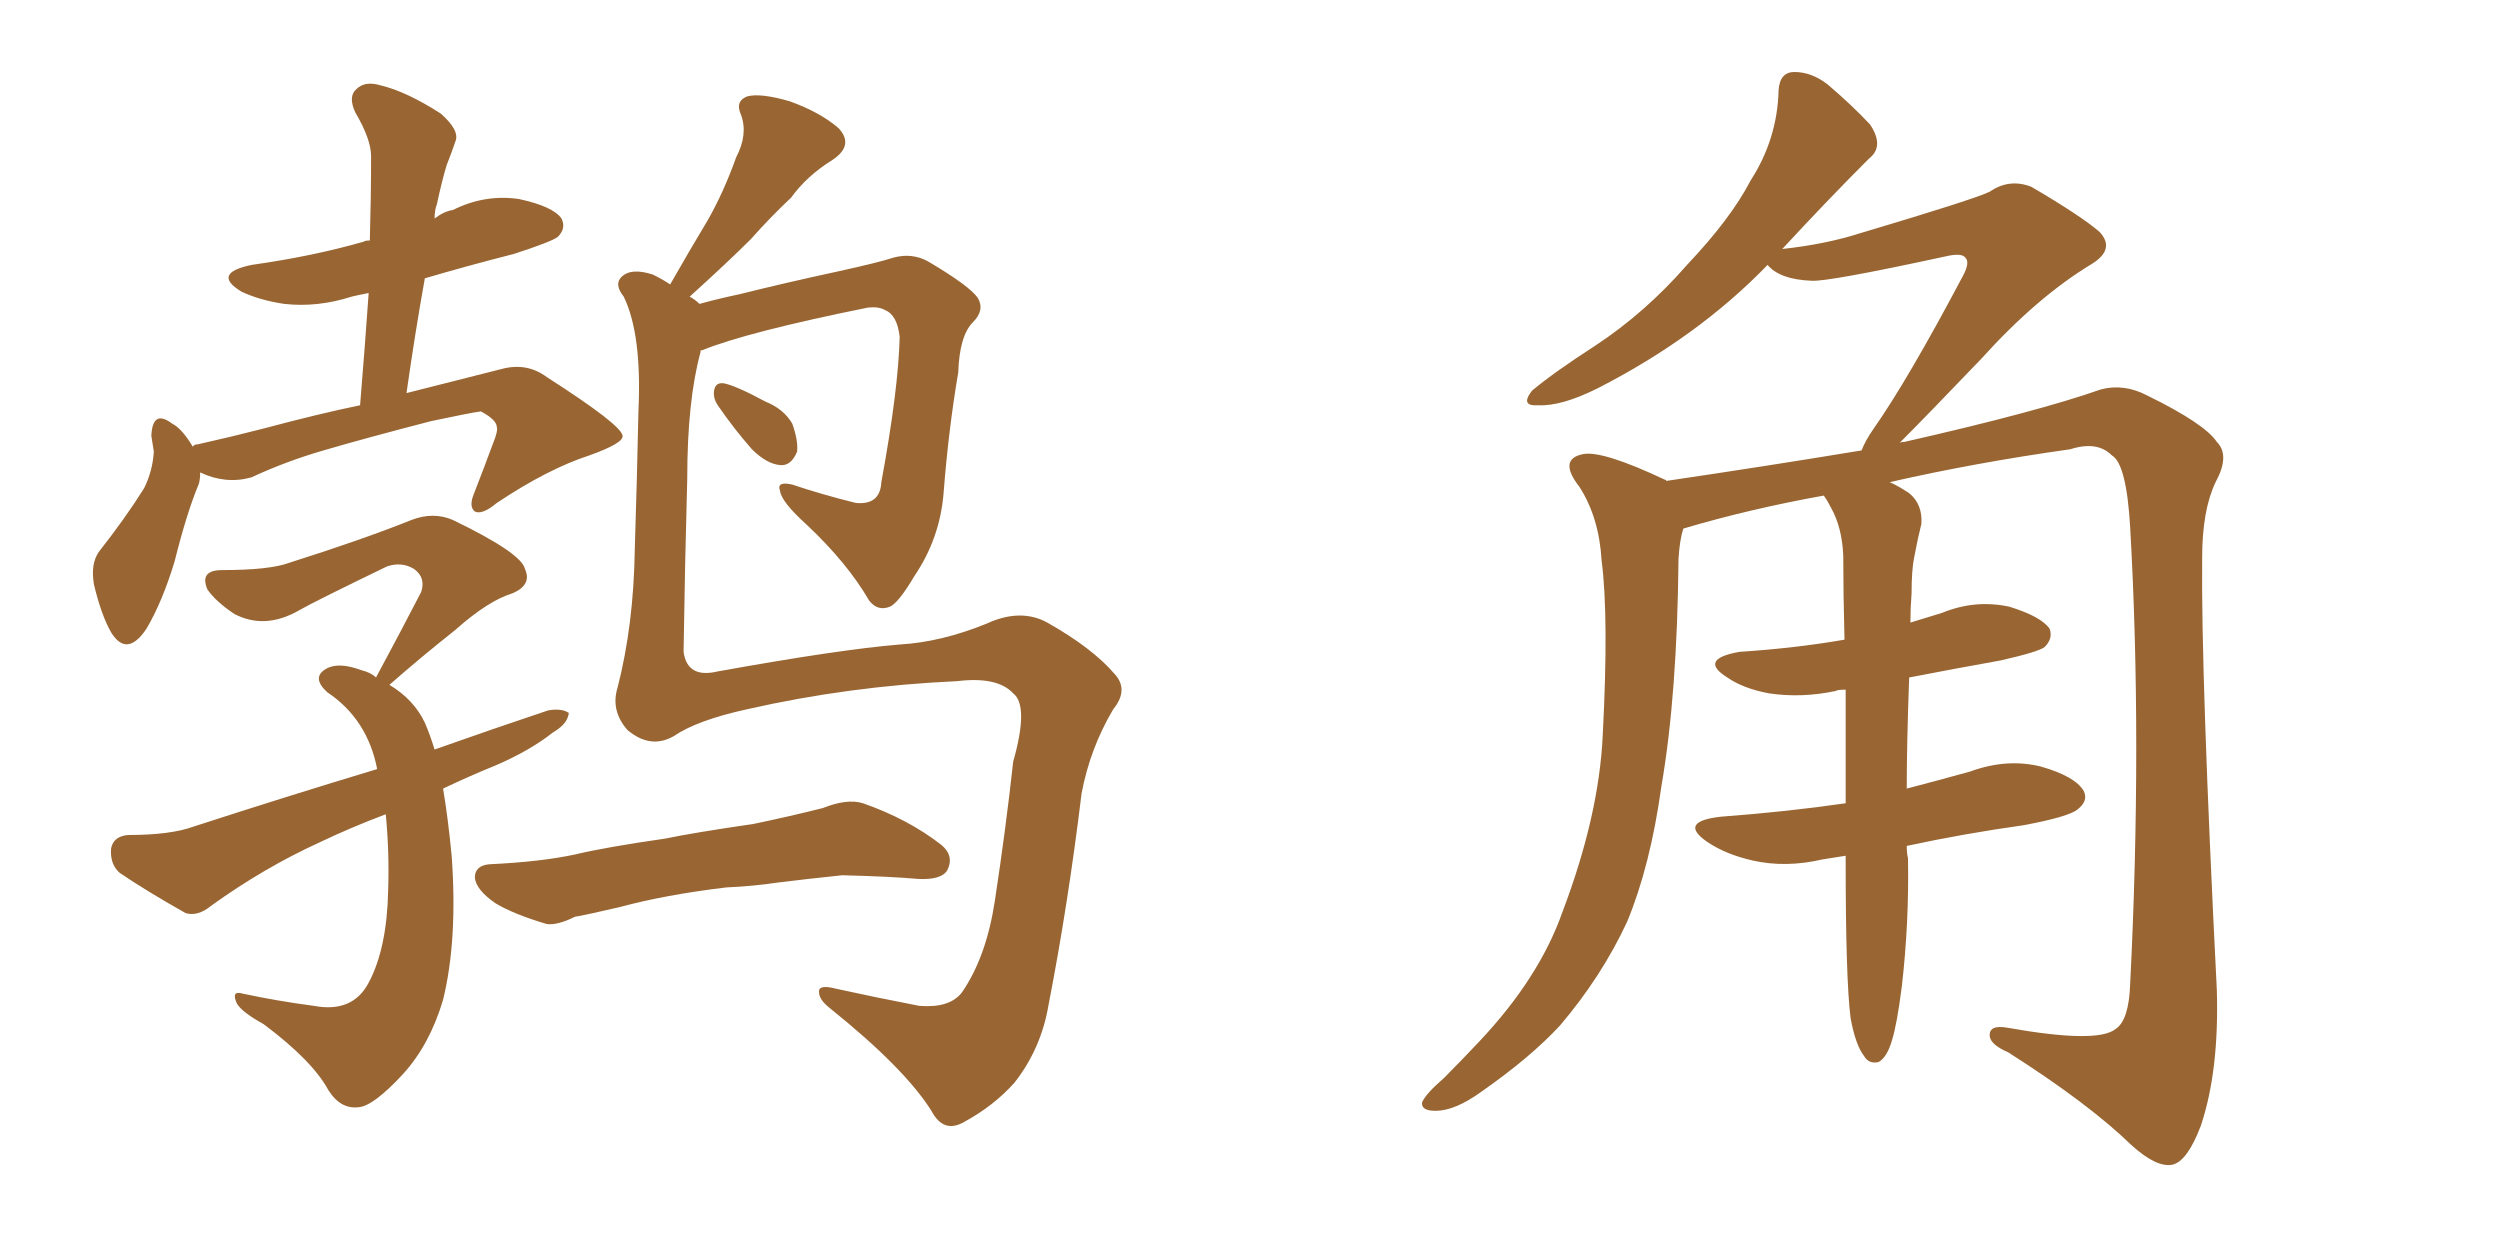 <svg xmlns="http://www.w3.org/2000/svg" xmlns:xlink="http://www.w3.org/1999/xlink" width="300" height="150"><path fill="#996633" padding="10" d="M86.13 48.63L86.13 48.63Q85.55 47.75 85.69 46.88L85.69 46.88Q85.84 45.85 86.87 46.00L86.87 46.00Q88.33 46.29 91.85 48.19L91.85 48.19Q94.04 49.07 95.07 50.83L95.07 50.83Q95.80 52.88 95.65 54.20L95.65 54.20Q94.92 55.96 93.60 55.81L93.60 55.81Q91.99 55.66 90.23 53.91L90.23 53.91Q88.04 51.42 86.13 48.63ZM80.86 88.33L80.86 88.33Q78.08 89.94 75.29 87.60L75.29 87.60Q73.24 85.25 74.12 82.47L74.12 82.47Q76.03 75 76.17 66.06L76.17 66.06Q76.46 56.84 76.61 49.37L76.61 49.37Q77.05 40.14 74.85 35.60L74.85 35.60Q73.68 34.13 74.56 33.25L74.56 33.25Q75.73 32.08 78.37 32.96L78.37 32.96Q79.54 33.54 80.42 34.13L80.42 34.13Q82.76 30.03 84.96 26.37L84.96 26.37Q86.87 23.00 88.33 18.90L88.33 18.90Q89.79 16.11 88.92 13.77L88.92 13.77Q88.18 12.16 89.65 11.57L89.65 11.57Q91.26 11.13 94.78 12.16L94.78 12.16Q98.44 13.48 100.63 15.38L100.63 15.38Q102.54 17.43 99.90 19.19L99.90 19.19Q96.83 21.09 94.92 23.73L94.92 23.73Q92.43 26.07 90.09 28.71L90.09 28.71Q87.30 31.49 82.76 35.60L82.76 35.60Q83.35 35.89 83.94 36.47L83.94 36.47Q85.99 35.89 88.77 35.30L88.77 35.30Q94.04 33.98 100.78 32.52L100.78 32.52Q105.47 31.49 107.23 30.91L107.23 30.91Q109.42 30.32 111.33 31.35L111.33 31.35Q116.31 34.28 117.33 35.74L117.33 35.74Q118.21 37.21 116.75 38.67L116.75 38.67Q115.14 40.28 114.99 44.68L114.99 44.68Q113.82 51.56 113.23 59.18L113.23 59.18Q112.79 64.60 109.72 69.14L109.72 69.14Q107.81 72.36 106.79 72.80L106.79 72.80Q105.32 73.39 104.30 72.07L104.30 72.07Q101.66 67.53 96.83 62.99L96.83 62.99Q93.75 60.21 93.60 58.89L93.60 58.89Q93.16 57.71 95.07 58.15L95.07 58.15Q98.58 59.33 102.69 60.35L102.69 60.35Q105.62 60.64 105.76 57.86L105.76 57.86Q107.81 46.73 107.96 40.43L107.96 40.43Q107.67 37.79 106.20 37.21L106.20 37.21Q105.47 36.77 104.15 36.91L104.15 36.91Q89.65 39.84 84.23 42.04L84.23 42.04Q83.94 42.04 84.08 42.19L84.08 42.19Q82.47 48.05 82.47 57.42L82.47 57.42Q82.18 67.97 82.03 78.22L82.03 78.22Q82.47 81.45 86.13 80.57L86.13 80.57Q100.78 77.93 107.96 77.34L107.96 77.34Q112.94 77.05 118.36 74.85L118.36 74.85Q122.46 72.95 125.68 74.71L125.68 74.71Q131.10 77.78 133.74 80.86L133.74 80.86Q135.50 82.76 133.59 85.11L133.59 85.11Q130.81 89.79 129.79 95.21L129.79 95.21Q128.17 108.54 125.83 120.56L125.83 120.56Q124.95 125.83 121.73 129.93L121.73 129.93Q119.24 132.71 115.72 134.62L115.72 134.62Q113.23 136.08 111.77 133.30L111.77 133.30Q108.54 128.17 99.61 121.00L99.61 121.00Q98.29 119.97 98.29 119.09L98.29 119.09Q98.14 118.07 100.34 118.65L100.34 118.65Q105.03 119.68 110.30 120.70L110.30 120.70Q113.96 121.00 115.43 119.09L115.43 119.09Q118.36 114.84 119.38 108.11L119.38 108.11Q120.70 99.46 121.58 91.41L121.58 91.41Q123.49 84.67 121.58 83.20L121.58 83.20Q119.68 81.15 114.84 81.74L114.84 81.74Q101.95 82.32 89.65 85.11L89.65 85.11Q83.64 86.43 80.86 88.33ZM87.16 106.49L87.16 106.49Q79.83 107.37 74.41 108.84L74.41 108.84Q70.02 109.86 68.99 110.01L68.99 110.01Q66.94 111.04 65.63 110.89L65.63 110.89Q61.67 109.72 59.47 108.40L59.47 108.40Q57.13 106.79 56.98 105.32L56.98 105.32Q56.98 103.86 58.74 103.71L58.74 103.71Q64.89 103.42 68.99 102.54L68.99 102.54Q72.66 101.66 79.83 100.63L79.83 100.63Q83.35 99.90 90.38 98.88L90.38 98.88Q94.63 98.00 98.73 96.97L98.73 96.97Q101.66 95.80 103.56 96.39L103.56 96.39Q108.98 98.29 112.94 101.37L112.94 101.37Q114.55 102.69 113.67 104.44L113.67 104.44Q112.94 105.62 110.16 105.47L110.16 105.47Q106.93 105.18 101.07 105.03L101.07 105.03Q96.83 105.47 93.31 105.91L93.31 105.91Q90.38 106.35 87.16 106.49ZM24.02 56.69L24.02 56.69Q24.02 57.42 23.88 58.01L23.88 58.01Q22.41 61.52 20.95 67.38L20.95 67.38Q19.48 72.22 17.58 75.44L17.58 75.44Q15.23 78.96 13.33 75.88L13.33 75.88Q12.16 73.83 11.28 70.17L11.28 70.17Q10.84 67.68 11.87 66.21L11.87 66.21Q15.09 62.11 17.29 58.59L17.29 58.59Q18.31 56.54 18.46 54.20L18.46 54.20Q18.31 53.17 18.16 52.29L18.16 52.29Q18.31 49.07 20.65 50.83L20.65 50.83Q21.83 51.42 23.14 53.61L23.14 53.61Q23.29 53.32 23.73 53.32L23.73 53.32Q27.69 52.44 31.64 51.42L31.64 51.42Q38.23 49.66 43.21 48.63L43.21 48.63Q43.80 41.46 44.24 35.16L44.24 35.16Q42.77 35.45 42.19 35.60L42.19 35.60Q38.09 36.91 34.13 36.47L34.13 36.47Q31.20 36.04 29.00 35.01L29.00 35.01Q25.34 32.81 30.18 31.79L30.18 31.79Q37.50 30.76 43.65 29.00L43.65 29.00Q43.80 28.86 44.38 28.86L44.38 28.86Q44.53 23.58 44.53 18.75L44.53 18.75Q44.53 16.70 42.63 13.48L42.63 13.48Q41.75 11.57 42.77 10.69L42.77 10.69Q43.80 9.67 45.70 10.25L45.70 10.25Q48.78 10.99 52.88 13.62L52.88 13.62Q55.22 15.67 54.64 16.99L54.64 16.99Q54.20 18.31 53.61 19.78L53.61 19.78Q53.03 21.68 52.44 24.46L52.44 24.46Q52.15 25.20 52.15 26.22L52.15 26.22Q53.32 25.34 54.35 25.20L54.35 25.20Q58.15 23.29 62.26 23.88L62.26 23.88Q66.36 24.76 67.38 26.22L67.38 26.22Q67.97 27.39 66.94 28.42L66.94 28.42Q66.21 29.00 61.67 30.47L61.67 30.47Q55.96 31.93 50.98 33.40L50.98 33.40Q49.80 39.99 48.78 47.17L48.78 47.17Q55.08 45.56 60.35 44.24L60.35 44.24Q63.28 43.51 65.63 45.26L65.63 45.26Q74.56 50.98 74.71 52.29L74.71 52.29Q74.85 53.17 70.75 54.64L70.75 54.64Q65.77 56.25 59.62 60.35L59.62 60.35Q57.86 61.82 56.98 61.38L56.98 61.38Q56.25 60.79 56.84 59.33L56.84 59.33Q58.15 55.96 59.18 53.17L59.18 53.17Q59.77 51.71 59.62 51.27L59.62 51.27Q59.62 50.39 57.71 49.37L57.71 49.37Q56.54 49.51 51.71 50.54L51.71 50.54Q43.80 52.59 38.82 54.05L38.82 54.05Q34.28 55.37 30.18 57.28L30.18 57.28Q27.10 58.15 24.02 56.69ZM53.17 94.63L53.17 94.63L53.17 94.63Q53.76 98.14 54.20 102.69L54.20 102.69Q54.93 112.79 53.17 119.97L53.17 119.97Q51.56 125.39 48.34 128.91L48.34 128.91Q44.82 132.71 43.07 132.86L43.07 132.86Q40.87 133.15 39.40 130.81L39.40 130.81Q37.50 127.29 31.64 122.90L31.64 122.90Q29.00 121.44 28.42 120.41L28.42 120.41Q27.69 118.80 29.15 119.24L29.15 119.24Q33.25 120.12 37.65 120.70L37.65 120.70Q42.33 121.58 44.24 117.92L44.24 117.92Q46.44 113.82 46.58 106.79L46.58 106.79Q46.73 102.25 46.29 97.71L46.29 97.71Q42.04 99.32 38.38 101.07L38.38 101.07Q31.64 104.15 25.34 108.69L25.34 108.69Q23.73 110.01 22.27 109.57L22.27 109.57Q17.58 106.93 14.36 104.74L14.36 104.74Q13.18 103.71 13.33 101.81L13.33 101.81Q13.62 100.34 15.38 100.20L15.38 100.20Q20.51 100.20 23.29 99.17L23.29 99.17Q34.57 95.51 45.26 92.29L45.26 92.29Q44.09 86.28 39.26 83.06L39.26 83.06Q37.35 81.30 39.11 80.27L39.11 80.27Q40.58 79.39 43.36 80.42L43.36 80.42Q44.53 80.71 45.12 81.30L45.12 81.30Q48.19 75.59 50.54 71.04L50.54 71.04Q51.12 69.29 49.66 68.26L49.66 68.26Q48.19 67.38 46.44 67.97L46.44 67.97Q37.65 72.22 35.89 73.24L35.89 73.24Q31.79 75.59 28.13 73.68L28.13 73.68Q25.93 72.22 24.90 70.75L24.90 70.75Q23.88 68.41 26.66 68.41L26.66 68.41Q32.37 68.41 34.72 67.53L34.72 67.53Q43.51 64.75 49.37 62.40L49.37 62.40Q52.00 61.38 54.35 62.40L54.35 62.40Q62.55 66.36 62.99 68.26L62.99 68.26Q63.87 70.17 61.52 71.19L61.52 71.19Q58.59 72.07 54.64 75.59L54.64 75.59Q50.39 78.96 46.73 82.18L46.73 82.18Q49.66 83.94 50.98 86.72L50.98 86.72Q51.56 88.04 52.15 89.94L52.15 89.94Q59.18 87.45 65.77 85.25L65.77 85.25Q67.38 84.96 68.26 85.55L68.26 85.55Q68.12 86.87 66.36 87.89L66.36 87.89Q63.57 90.09 59.47 91.85L59.47 91.85Q56.25 93.16 53.17 94.63ZM228.81 101.51L228.81 101.51L228.81 101.51Q228.81 102.39 228.96 102.98L228.96 102.98Q229.10 110.74 228.22 118.36L228.22 118.36Q227.64 122.90 227.05 124.80L227.05 124.80Q226.46 126.86 225.44 127.44L225.44 127.44Q224.27 127.73 223.68 126.71L223.68 126.71Q222.66 125.39 222.07 122.17L222.07 122.17Q221.48 117.48 221.48 103.42L221.48 103.42Q221.48 102.83 221.48 102.69L221.48 102.69Q219.73 102.98 218.70 103.13L218.70 103.13Q214.31 104.15 210.35 103.27L210.35 103.27Q207.13 102.54 204.93 101.07L204.93 101.07Q201.27 98.58 206.54 98.00L206.54 98.00Q214.45 97.41 221.48 96.39L221.48 96.39Q221.48 89.06 221.48 82.76L221.48 82.76Q220.46 82.76 220.31 82.91L220.31 82.91Q216.21 83.79 212.26 83.20L212.26 83.20Q209.18 82.62 207.28 81.30L207.28 81.30Q203.76 79.10 208.74 78.22L208.74 78.22Q215.48 77.78 221.34 76.76L221.34 76.76Q221.19 71.19 221.19 66.65L221.19 66.65Q221.04 63.28 219.73 60.94L219.73 60.94Q219.29 60.06 218.85 59.47L218.85 59.47Q209.91 61.08 202.00 63.43L202.00 63.43Q201.56 64.75 201.42 67.09L201.42 67.09Q201.27 83.35 199.37 94.34L199.37 94.34Q198.05 103.86 195.26 110.60L195.26 110.60Q192.19 117.19 187.21 123.05L187.21 123.05Q183.69 126.86 177.83 130.96L177.83 130.96Q174.61 133.30 172.27 133.30L172.27 133.30Q170.51 133.30 170.65 132.28L170.65 132.28Q171.09 131.25 173.29 129.35L173.29 129.35Q175.34 127.29 177.54 124.95L177.54 124.95Q184.72 117.33 187.50 109.42L187.50 109.42Q191.89 97.85 192.33 88.18L192.33 88.18Q193.07 73.97 192.19 67.24L192.19 67.24Q191.89 62.11 189.55 58.45L189.55 58.45Q186.91 55.08 189.99 54.49L189.99 54.49Q192.33 54.05 199.80 57.57L199.80 57.57Q199.95 57.57 199.95 57.71L199.95 57.71Q211.82 55.96 223.39 54.05L223.39 54.05Q223.83 52.88 224.85 51.42L224.85 51.42Q228.96 45.56 235.55 33.11L235.55 33.11Q236.43 31.49 235.84 30.91L235.84 30.91Q235.40 30.32 233.50 30.76L233.50 30.76Q219.29 33.84 217.38 33.69L217.38 33.69Q213.57 33.54 212.11 31.79L212.11 31.79Q203.76 40.43 191.75 46.58L191.75 46.58Q187.35 48.78 184.57 48.63L184.57 48.63Q182.37 48.78 183.84 46.88L183.84 46.88Q186.47 44.68 191.46 41.46L191.46 41.46Q197.46 37.50 202.44 31.79L202.44 31.79Q207.71 26.22 210.06 21.68L210.06 21.68Q213.28 16.70 213.43 10.84L213.43 10.84Q213.57 8.64 215.33 8.64L215.33 8.64Q217.38 8.64 219.29 10.11L219.29 10.11Q222.22 12.60 224.41 14.94L224.41 14.94Q226.17 17.58 224.27 19.04L224.27 19.04Q219.29 24.02 213.87 29.88L213.87 29.88Q219.14 29.30 223.24 27.98L223.24 27.98Q237.01 23.88 238.77 23.00L238.77 23.00Q241.11 21.39 243.75 22.41L243.75 22.41Q249.76 25.93 251.95 27.83L251.95 27.83Q253.86 29.88 251.07 31.64L251.07 31.64Q244.48 35.60 237.74 43.07L237.74 43.07Q231.15 49.95 227.93 53.17L227.93 53.17Q228.08 53.03 228.52 53.03L228.52 53.03Q244.63 49.37 252.10 46.73L252.10 46.73Q254.88 46.00 257.67 47.46L257.67 47.46Q264.55 50.83 266.02 53.03L266.02 53.03Q267.63 54.64 265.87 57.86L265.87 57.86Q264.26 61.23 264.26 66.94L264.26 66.94Q264.11 80.86 266.02 118.80L266.02 118.80Q266.31 128.47 264.11 135.06L264.11 135.06Q262.50 139.31 260.74 139.75L260.74 139.75Q258.84 140.19 255.76 137.40L255.76 137.40Q250.63 132.42 240.97 126.27L240.97 126.27Q238.92 125.39 238.77 124.37L238.77 124.37Q238.62 122.90 240.97 123.34L240.97 123.34Q251.66 125.24 253.86 123.49L253.86 123.49Q255.47 122.46 255.62 118.07L255.62 118.07Q257.08 88.92 255.62 63.28L255.62 63.28Q255.18 55.66 253.42 54.64L253.42 54.64Q251.66 52.88 248.44 53.91L248.44 53.91Q237.01 55.52 226.76 57.86L226.76 57.86Q227.78 58.30 229.10 59.18L229.10 59.18Q230.71 60.50 230.57 62.84L230.57 62.84Q230.13 64.60 229.69 66.94L229.69 66.94Q229.39 68.41 229.39 71.19L229.39 71.19Q229.25 72.95 229.25 74.71L229.25 74.71Q231.15 74.12 233.06 73.54L233.06 73.54Q237.01 71.92 241.11 72.80L241.11 72.80Q244.92 73.97 245.95 75.44L245.95 75.44Q246.39 76.61 245.36 77.64L245.36 77.64Q244.63 78.22 240.09 79.25L240.09 79.25Q234.38 80.27 229.10 81.30L229.10 81.30Q228.81 89.21 228.81 94.63L228.81 94.63Q232.76 93.60 236.43 92.58L236.43 92.58Q240.82 90.97 244.92 91.99L244.92 91.99Q249.02 93.16 250.05 94.92L250.05 94.92Q250.63 96.09 249.32 97.12L249.32 97.12Q248.29 98.00 242.87 99.02L242.87 99.02Q235.55 100.05 228.81 101.51Z"/></svg>